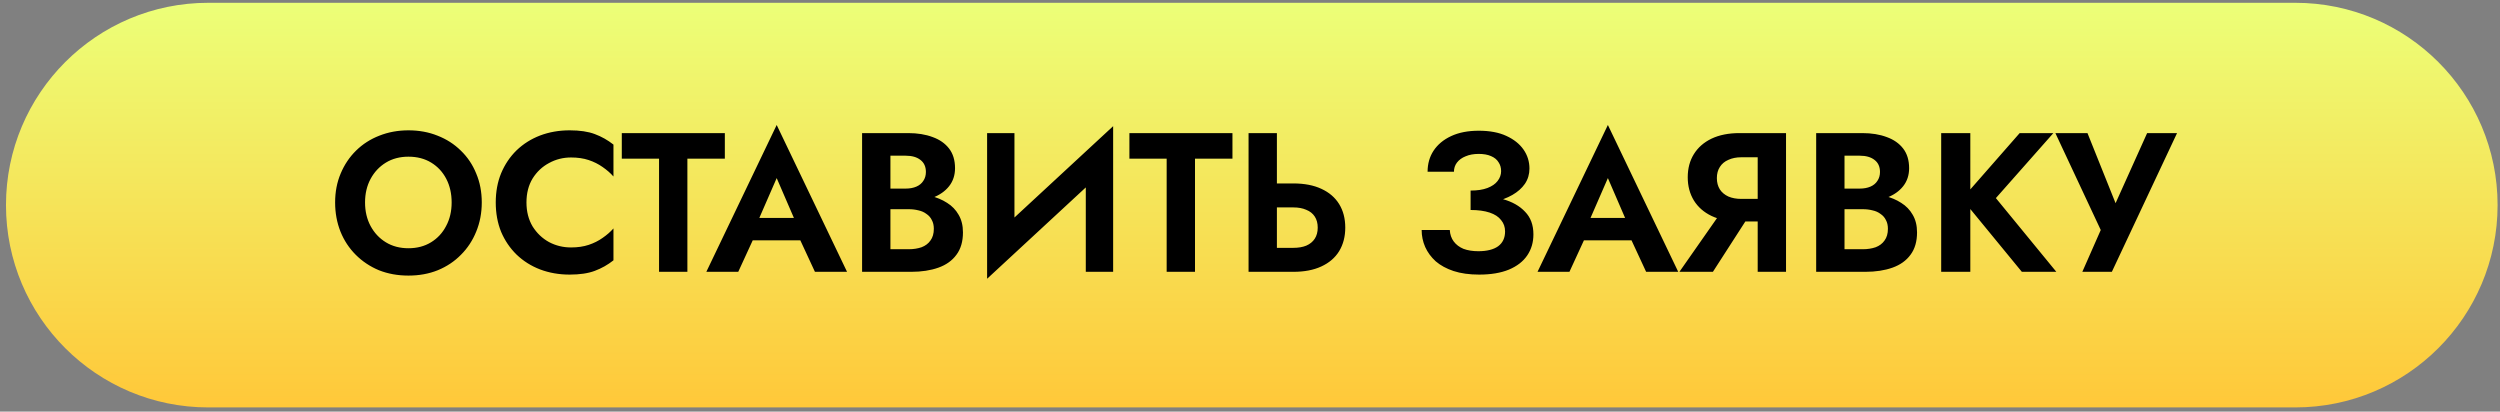 <?xml version="1.0" encoding="UTF-8"?> <svg xmlns="http://www.w3.org/2000/svg" width="328" height="54" viewBox="0 0 328 54" fill="none"><rect x="0" y="0" width="328" height="54" fill="#808080" stroke="none"/> <path d="M327.684 26.91C327.684 12.251 315.8 0.367 301.14 0.367H27.328C12.669 0.367 0.785 12.251 0.785 26.91V26.91C0.785 41.57 12.669 53.454 27.328 53.454H301.14C315.8 53.454 327.684 41.57 327.684 26.91V26.91Z" fill="url(#paint0_linear_1772_60)"></path> <path d="M47.894 26.563C47.894 27.724 48.137 28.756 48.622 29.657C49.108 30.558 49.775 31.269 50.624 31.789C51.474 32.309 52.462 32.569 53.588 32.569C54.715 32.569 55.703 32.309 56.552 31.789C57.402 31.269 58.06 30.558 58.528 29.657C59.014 28.756 59.256 27.724 59.256 26.563C59.256 25.402 59.022 24.37 58.554 23.469C58.086 22.568 57.428 21.857 56.578 21.337C55.729 20.817 54.732 20.557 53.588 20.557C52.462 20.557 51.474 20.817 50.624 21.337C49.775 21.857 49.108 22.568 48.622 23.469C48.137 24.37 47.894 25.402 47.894 26.563ZM43.968 26.563C43.968 25.176 44.211 23.911 44.696 22.767C45.182 21.606 45.858 20.6 46.724 19.751C47.591 18.902 48.605 18.252 49.766 17.801C50.945 17.333 52.219 17.099 53.588 17.099C54.975 17.099 56.249 17.333 57.41 17.801C58.572 18.252 59.586 18.902 60.452 19.751C61.336 20.6 62.012 21.606 62.48 22.767C62.966 23.911 63.208 25.176 63.208 26.563C63.208 27.932 62.966 29.206 62.48 30.385C62.012 31.546 61.345 32.56 60.478 33.427C59.629 34.294 58.615 34.97 57.436 35.455C56.275 35.923 54.992 36.157 53.588 36.157C52.184 36.157 50.893 35.923 49.714 35.455C48.553 34.97 47.539 34.294 46.672 33.427C45.806 32.56 45.138 31.546 44.67 30.385C44.202 29.206 43.968 27.932 43.968 26.563ZM69.072 26.563C69.072 27.759 69.341 28.808 69.878 29.709C70.433 30.593 71.152 31.278 72.036 31.763C72.92 32.231 73.882 32.465 74.922 32.465C75.789 32.465 76.56 32.352 77.236 32.127C77.912 31.902 78.519 31.598 79.056 31.217C79.611 30.836 80.088 30.42 80.486 29.969V34.155C79.741 34.744 78.926 35.204 78.042 35.533C77.176 35.862 76.075 36.027 74.74 36.027C73.354 36.027 72.062 35.802 70.866 35.351C69.688 34.9 68.656 34.25 67.772 33.401C66.906 32.552 66.23 31.555 65.744 30.411C65.276 29.25 65.042 27.967 65.042 26.563C65.042 25.159 65.276 23.885 65.744 22.741C66.23 21.58 66.906 20.574 67.772 19.725C68.656 18.876 69.688 18.226 70.866 17.775C72.062 17.324 73.354 17.099 74.74 17.099C76.075 17.099 77.176 17.264 78.042 17.593C78.926 17.922 79.741 18.382 80.486 18.971V23.157C80.088 22.706 79.611 22.29 79.056 21.909C78.519 21.528 77.912 21.224 77.236 20.999C76.56 20.774 75.789 20.661 74.922 20.661C73.882 20.661 72.92 20.904 72.036 21.389C71.152 21.857 70.433 22.533 69.878 23.417C69.341 24.301 69.072 25.35 69.072 26.563ZM81.579 20.817V17.463H95.099V20.817H90.185V35.663H86.467V20.817H81.579ZM97.144 31.529L97.585 28.591H106.322L106.764 31.529H97.144ZM101.902 23.365L99.171 29.631L99.249 30.463L96.858 35.663H92.671L101.902 16.397L111.132 35.663H106.92L104.58 30.619L104.632 29.683L101.902 23.365ZM115.888 26.433V24.743H118.826C119.363 24.743 119.831 24.656 120.23 24.483C120.629 24.31 120.932 24.058 121.14 23.729C121.365 23.4 121.478 23.01 121.478 22.559C121.478 21.866 121.235 21.337 120.75 20.973C120.282 20.609 119.641 20.427 118.826 20.427H116.824V32.699H119.216C119.84 32.699 120.403 32.612 120.906 32.439C121.409 32.248 121.799 31.954 122.076 31.555C122.371 31.156 122.518 30.645 122.518 30.021C122.518 29.57 122.431 29.189 122.258 28.877C122.102 28.548 121.868 28.279 121.556 28.071C121.261 27.846 120.915 27.69 120.516 27.603C120.117 27.499 119.684 27.447 119.216 27.447H115.888V25.419H119.554C120.438 25.419 121.279 25.514 122.076 25.705C122.891 25.896 123.619 26.199 124.26 26.615C124.901 27.014 125.404 27.534 125.768 28.175C126.149 28.816 126.34 29.588 126.34 30.489C126.34 31.685 126.054 32.664 125.482 33.427C124.927 34.19 124.139 34.753 123.116 35.117C122.093 35.481 120.906 35.663 119.554 35.663H113.106V17.463H119.164C120.377 17.463 121.443 17.636 122.362 17.983C123.281 18.312 124 18.815 124.52 19.491C125.04 20.167 125.3 21.025 125.3 22.065C125.3 22.984 125.04 23.772 124.52 24.431C124 25.09 123.281 25.592 122.362 25.939C121.443 26.268 120.377 26.433 119.164 26.433H115.888ZM145.914 21.389L129.508 36.573L129.638 31.737L146.044 16.553L145.914 21.389ZM133.096 17.463V32.699L129.508 36.573V17.463H133.096ZM146.044 16.553V35.663H142.456V20.531L146.044 16.553ZM148.178 20.817V17.463H161.698V20.817H156.784V35.663H153.066V20.817H148.178ZM163.811 17.463H167.529V35.663H163.811V17.463ZM166.073 27.213V24.067H169.687C171.126 24.067 172.348 24.301 173.353 24.769C174.376 25.237 175.156 25.904 175.693 26.771C176.23 27.638 176.499 28.669 176.499 29.865C176.499 31.044 176.23 32.075 175.693 32.959C175.156 33.826 174.376 34.493 173.353 34.961C172.348 35.429 171.126 35.663 169.687 35.663H166.073V32.517H169.687C170.346 32.517 170.909 32.422 171.377 32.231C171.862 32.023 172.235 31.72 172.495 31.321C172.755 30.922 172.885 30.437 172.885 29.865C172.885 29.293 172.755 28.808 172.495 28.409C172.235 28.01 171.862 27.716 171.377 27.525C170.909 27.317 170.346 27.213 169.687 27.213H166.073ZM192.942 26.797V25.003C193.826 25.003 194.563 24.89 195.152 24.665C195.742 24.44 196.184 24.136 196.478 23.755C196.79 23.356 196.946 22.923 196.946 22.455C196.946 22.004 196.834 21.614 196.608 21.285C196.4 20.938 196.071 20.67 195.62 20.479C195.187 20.288 194.65 20.193 194.008 20.193C193.35 20.193 192.778 20.297 192.292 20.505C191.807 20.696 191.426 20.973 191.148 21.337C190.888 21.684 190.758 22.082 190.758 22.533H187.3C187.3 21.493 187.56 20.574 188.08 19.777C188.618 18.962 189.389 18.321 190.394 17.853C191.4 17.385 192.604 17.151 194.008 17.151C195.447 17.151 196.652 17.376 197.622 17.827C198.61 18.278 199.364 18.876 199.884 19.621C200.404 20.366 200.664 21.198 200.664 22.117C200.664 22.862 200.465 23.53 200.066 24.119C199.668 24.691 199.122 25.176 198.428 25.575C197.735 25.974 196.92 26.277 195.984 26.485C195.048 26.693 194.034 26.797 192.942 26.797ZM194.06 36.027C192.778 36.027 191.66 35.871 190.706 35.559C189.77 35.247 188.99 34.822 188.366 34.285C187.76 33.73 187.3 33.106 186.988 32.413C186.676 31.702 186.52 30.957 186.52 30.177H190.212C190.247 30.766 190.42 31.269 190.732 31.685C191.044 32.101 191.469 32.422 192.006 32.647C192.561 32.855 193.211 32.959 193.956 32.959C195.083 32.959 195.95 32.742 196.556 32.309C197.163 31.858 197.466 31.208 197.466 30.359C197.466 29.787 197.293 29.293 196.946 28.877C196.617 28.444 196.114 28.114 195.438 27.889C194.762 27.664 193.93 27.551 192.942 27.551V25.575C194.52 25.575 195.924 25.757 197.154 26.121C198.402 26.468 199.382 27.022 200.092 27.785C200.82 28.53 201.184 29.518 201.184 30.749C201.184 31.789 200.916 32.708 200.378 33.505C199.841 34.302 199.035 34.926 197.96 35.377C196.903 35.81 195.603 36.027 194.06 36.027ZM206.196 31.529L206.638 28.591H215.374L215.816 31.529H206.196ZM210.954 23.365L208.224 29.631L208.302 30.463L205.91 35.663H201.724L210.954 16.397L220.184 35.663H215.972L213.632 30.619L213.684 29.683L210.954 23.365ZM230.193 27.187L224.733 35.663H220.339L226.267 27.187H230.193ZM234.327 17.463V35.663H230.609V17.463H234.327ZM232.065 20.635H228.451C227.809 20.635 227.246 20.748 226.761 20.973C226.275 21.181 225.903 21.493 225.643 21.909C225.383 22.308 225.253 22.793 225.253 23.365C225.253 23.937 225.383 24.431 225.643 24.847C225.903 25.246 226.275 25.558 226.761 25.783C227.246 25.991 227.809 26.095 228.451 26.095H232.065V29.059H228.217C226.795 29.059 225.573 28.816 224.551 28.331C223.545 27.846 222.774 27.17 222.237 26.303C221.699 25.419 221.431 24.405 221.431 23.261C221.431 22.1 221.699 21.086 222.237 20.219C222.774 19.352 223.545 18.676 224.551 18.191C225.573 17.706 226.795 17.463 228.217 17.463H232.065V20.635ZM241.064 26.433V24.743H244.002C244.539 24.743 245.007 24.656 245.406 24.483C245.804 24.31 246.108 24.058 246.316 23.729C246.541 23.4 246.654 23.01 246.654 22.559C246.654 21.866 246.411 21.337 245.926 20.973C245.458 20.609 244.816 20.427 244.002 20.427H242V32.699H244.392C245.016 32.699 245.579 32.612 246.082 32.439C246.584 32.248 246.974 31.954 247.252 31.555C247.546 31.156 247.694 30.645 247.694 30.021C247.694 29.57 247.607 29.189 247.434 28.877C247.278 28.548 247.044 28.279 246.732 28.071C246.437 27.846 246.09 27.69 245.692 27.603C245.293 27.499 244.86 27.447 244.392 27.447H241.064V25.419H244.73C245.614 25.419 246.454 25.514 247.252 25.705C248.066 25.896 248.794 26.199 249.436 26.615C250.077 27.014 250.58 27.534 250.944 28.175C251.325 28.816 251.516 29.588 251.516 30.489C251.516 31.685 251.23 32.664 250.658 33.427C250.103 34.19 249.314 34.753 248.292 35.117C247.269 35.481 246.082 35.663 244.73 35.663H238.282V17.463H244.34C245.553 17.463 246.619 17.636 247.538 17.983C248.456 18.312 249.176 18.815 249.696 19.491C250.216 20.167 250.476 21.025 250.476 22.065C250.476 22.984 250.216 23.772 249.696 24.431C249.176 25.09 248.456 25.592 247.538 25.939C246.619 26.268 245.553 26.433 244.34 26.433H241.064ZM254.684 17.463H258.506V35.663H254.684V17.463ZM264.98 17.463H269.4L261.86 25.991L269.79 35.663H265.266L257.414 26.095L264.98 17.463ZM285.629 17.463L277.075 35.663H273.201L275.619 30.177L269.665 17.463H273.877L278.401 28.747L276.659 28.669L281.703 17.463H285.629Z" fill="black"></path> <defs> <linearGradient id="paint0_linear_1772_60" x1="164.234" y1="0.367" x2="164.234" y2="53.454" gradientUnits="userSpaceOnUse"> <stop stop-color="#ECFF78"></stop> <stop offset="1" stop-color="#FFC839"></stop> </linearGradient> </defs> </svg> 
